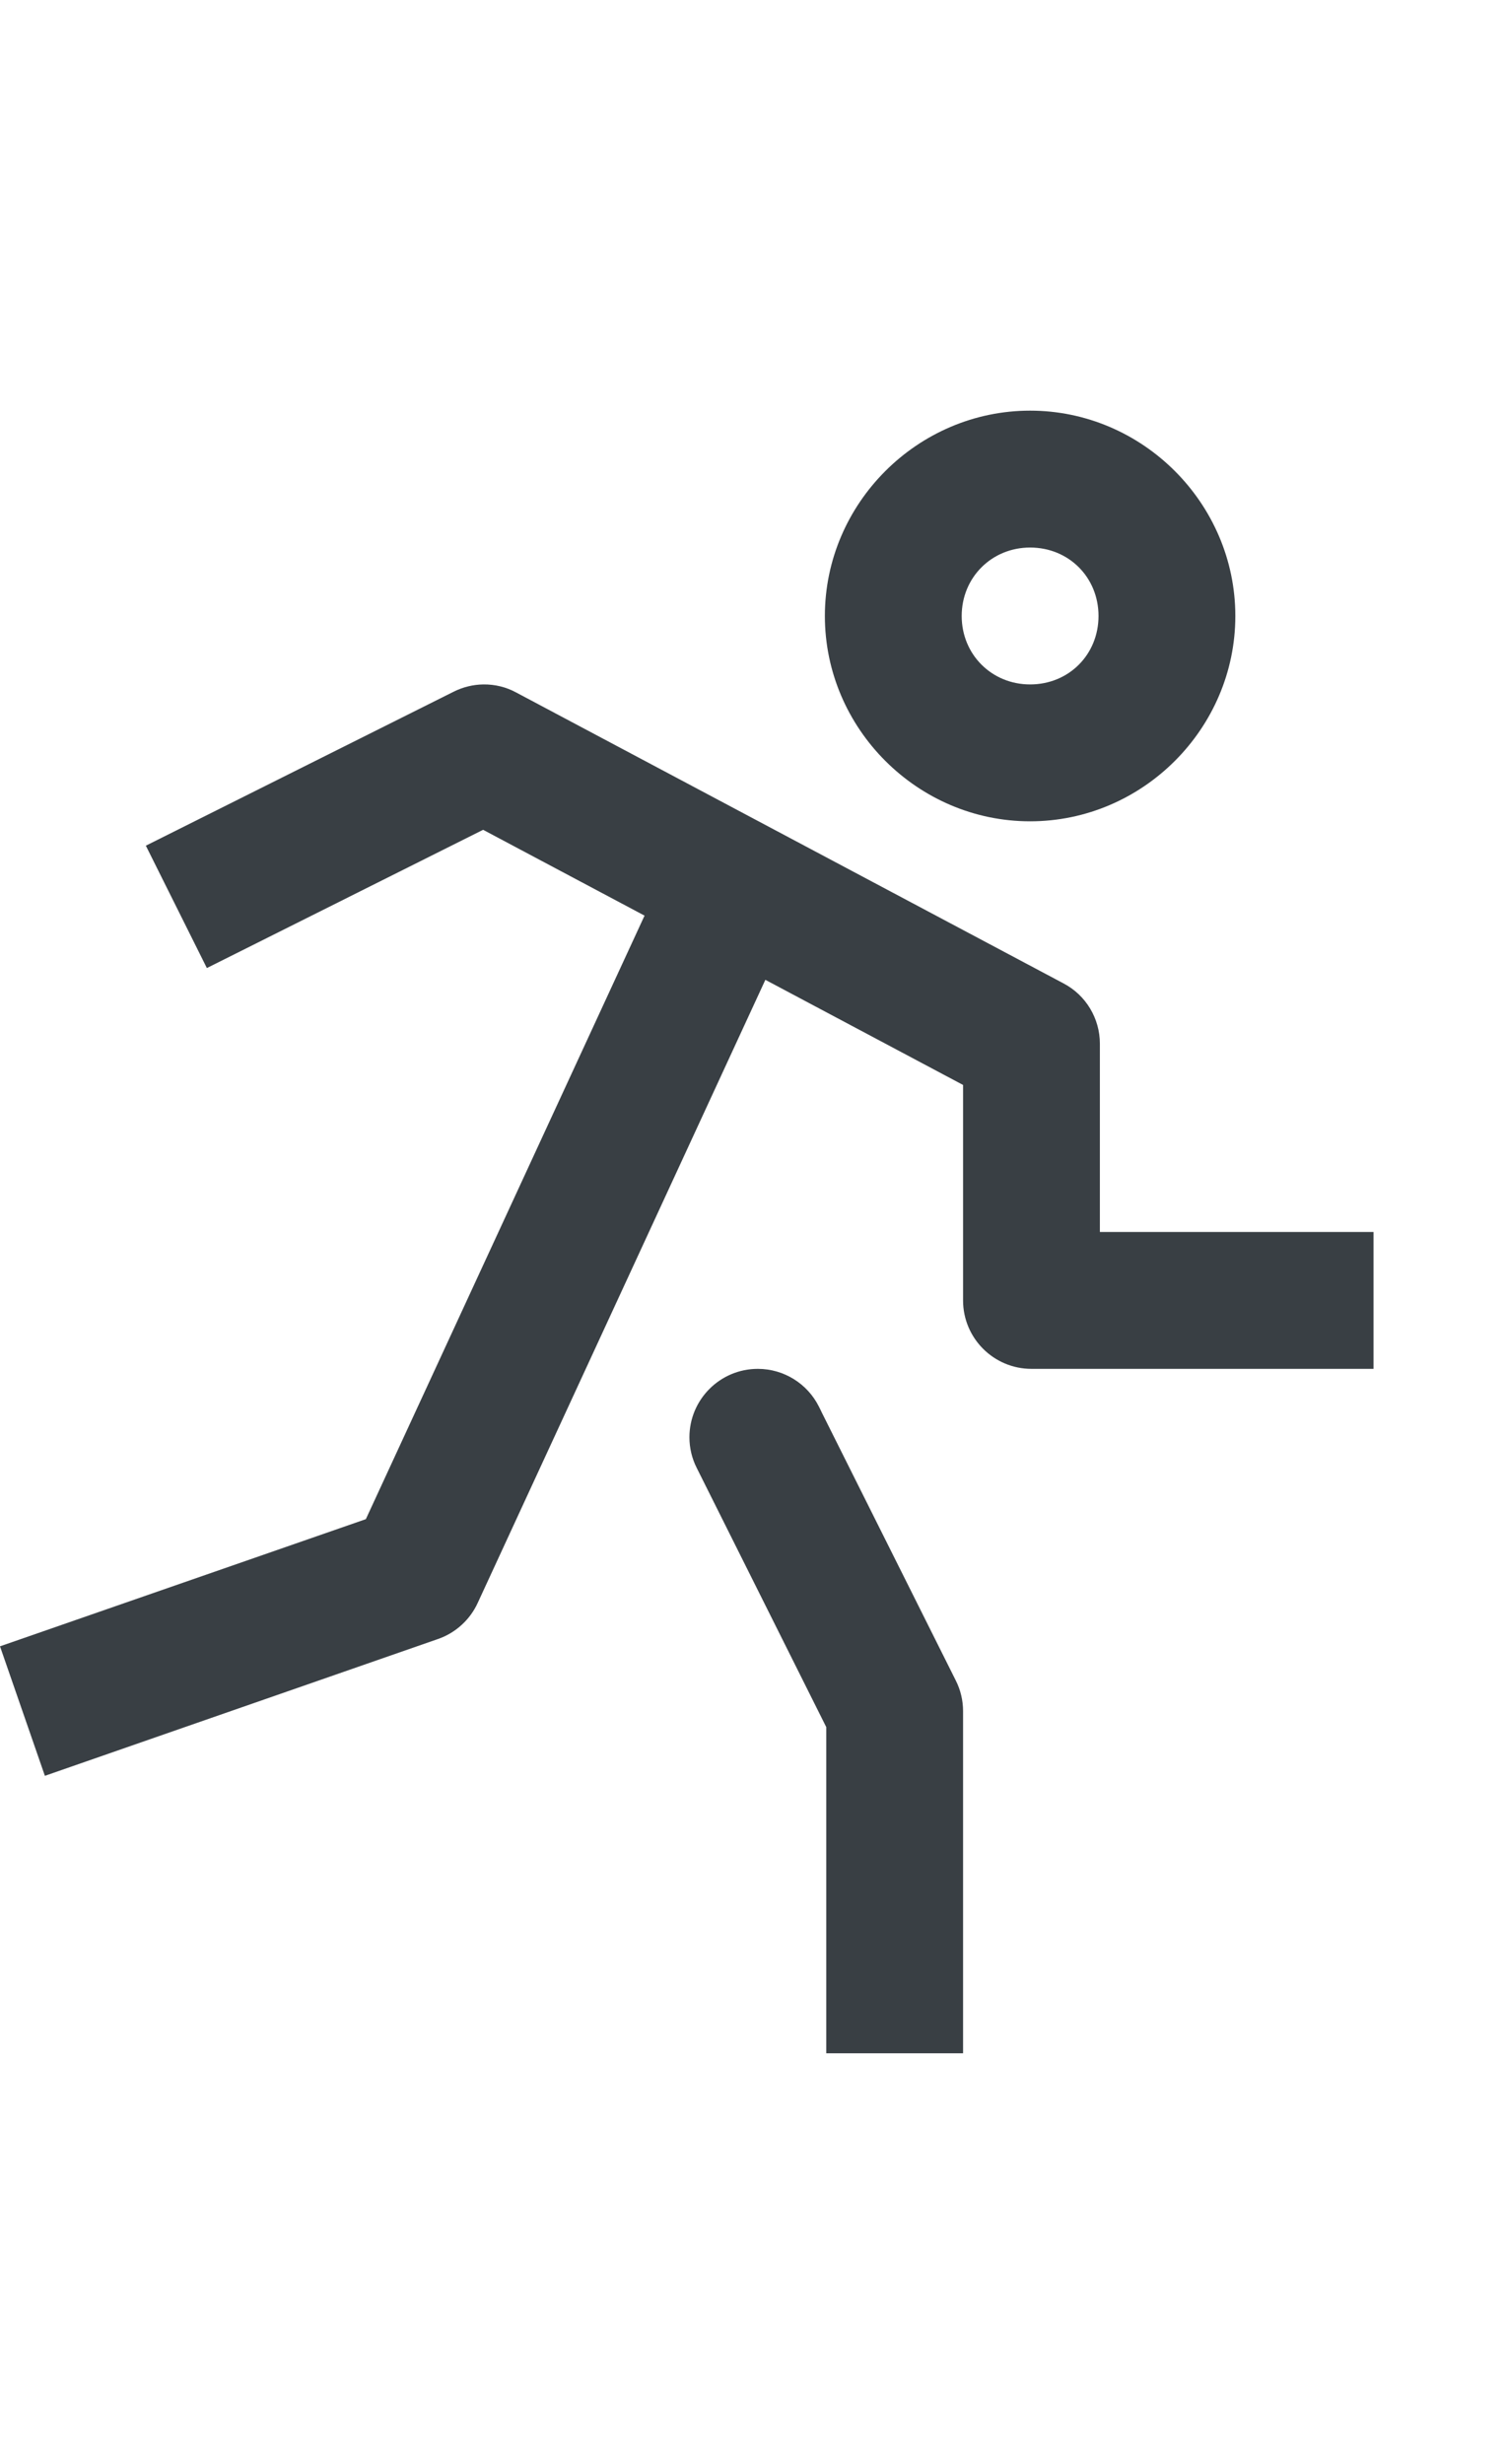 <?xml version="1.0" encoding="UTF-8"?>
<svg width="11px" height="18px" viewBox="0 0 11 18" version="1.1" xmlns="http://www.w3.org/2000/svg" xmlns:xlink="http://www.w3.org/1999/xlink">
    <!-- Generator: Sketch 63.1 (92452) - https://sketch.com -->
    <title>icons8-running</title>
    <desc>Created with Sketch.</desc>
    <g id="уз" stroke="none" stroke-width="1" fill="none" fill-rule="evenodd">
        <g id="Значки-экзаменов" transform="translate(-43, -712)">
            <g id="icons8-running" transform="translate(43, 712)">
                <rect id="Rectangle" x="0" y="0" width="11" height="18"></rect>
                <path d="M7.529,3 C6.707,3 6.029,3.677 6.029,4.5 C6.029,5.323 6.707,6 7.529,6 C8.352,6 9.029,5.322 9.029,4.5 C9.029,3.678 8.352,3 7.529,3 Z M7.529,4 C7.812,4 8.029,4.218 8.029,4.5 C8.029,4.782 7.812,5 7.529,5 C7.248,5 7.029,4.781 7.029,4.5 C7.029,4.219 7.248,4 7.529,4 Z M3.533,5 C3.458,5.001 3.384,5.019 3.316,5.053 L1.066,6.178 L1.512,7.072 L3.531,6.062 L4.711,6.689 L2.674,11.098 L0,12.027 L0.328,12.973 L3.203,11.973 C3.331,11.928 3.436,11.832 3.492,11.709 L5.594,7.158 L7.039,7.926 L7.039,9.5 C7.039,9.776 7.263,10 7.539,10 L10.039,10 L10.039,9 L8.039,9 L8.039,7.625 C8.039,7.44 7.937,7.27 7.773,7.184 L3.773,5.059 C3.7,5.019 3.617,4.999 3.533,5 Z M5.539,10 C5.263,10 5.039,10.224 5.039,10.5 C5.039,10.577 5.057,10.654 5.092,10.723 C5.092,10.724 5.093,10.725 5.094,10.727 L6.039,12.617 L6.039,15 L7.039,15 L7.039,12.5 C7.039,12.423 7.021,12.346 6.986,12.277 L6.006,10.318 C6,10.304 5.993,10.291 5.986,10.277 C5.902,10.108 5.729,10 5.539,10 Z" id="Shape" fill="#393F44" fill-rule="nonzero"></path>
            </g>
        </g>
    </g>
</svg>